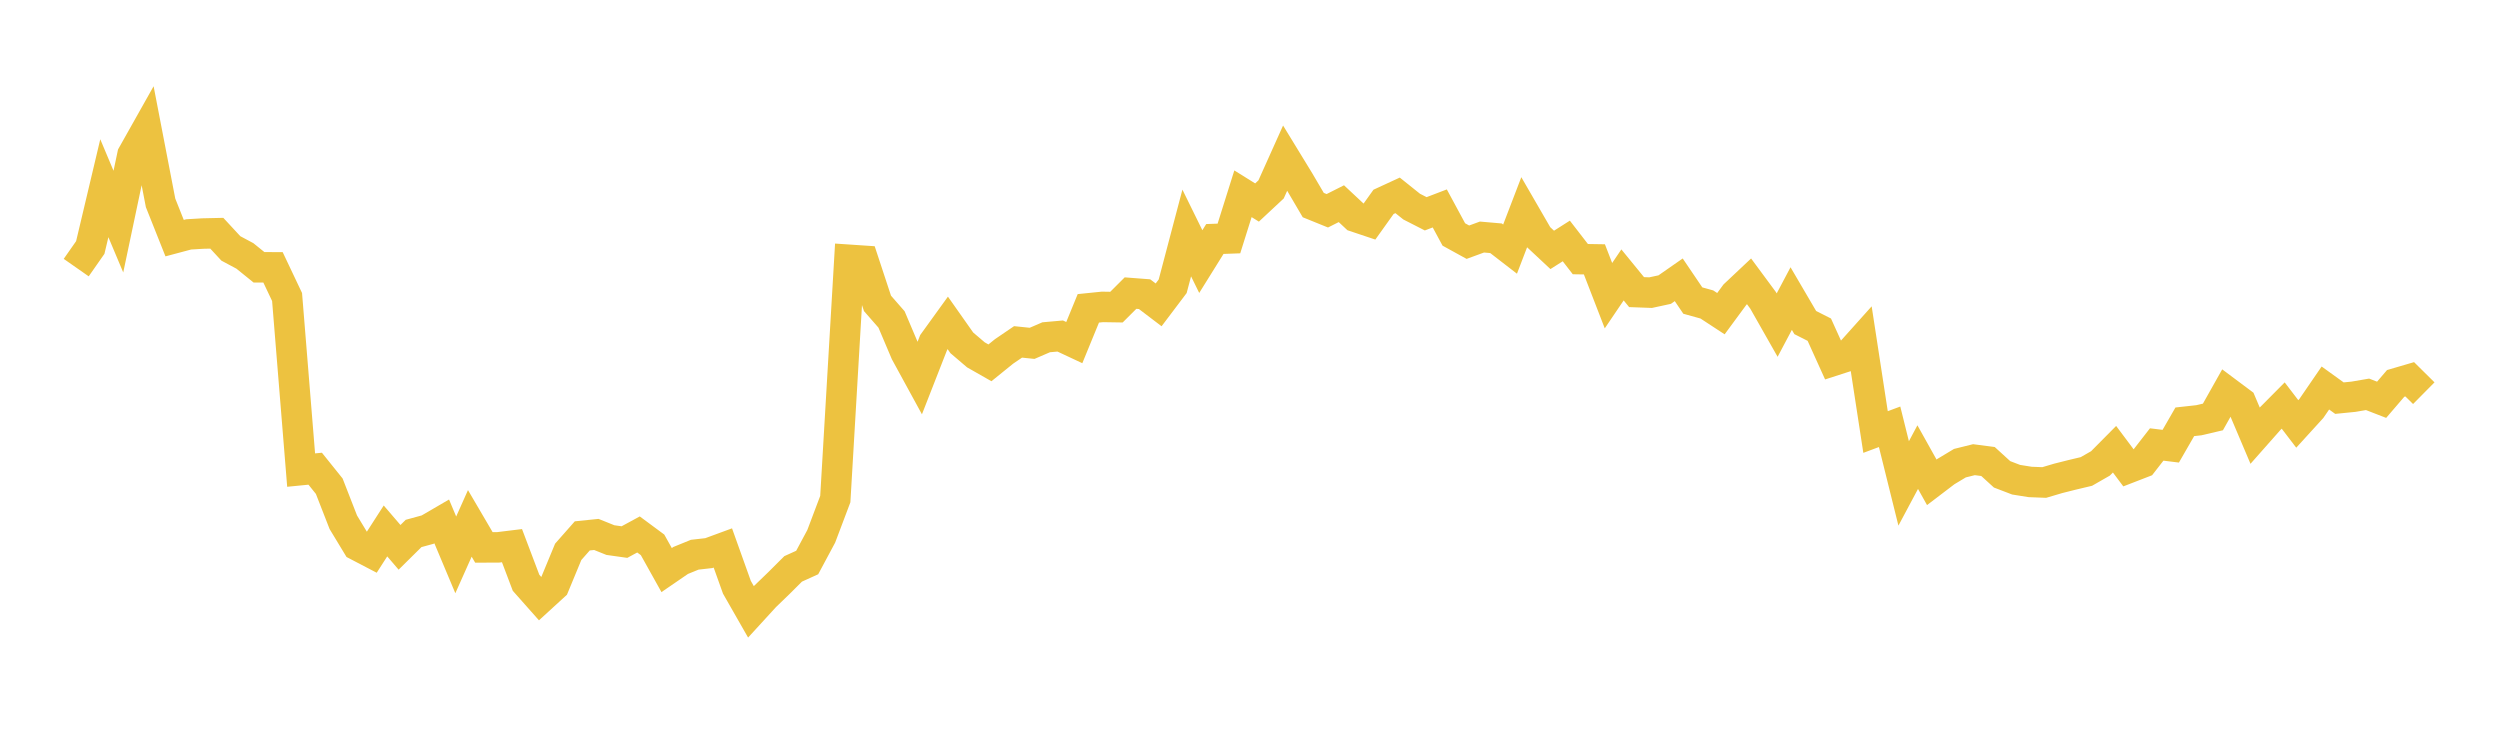 <svg width="164" height="48" xmlns="http://www.w3.org/2000/svg" xmlns:xlink="http://www.w3.org/1999/xlink"><path fill="none" stroke="rgb(237,194,64)" stroke-width="2" d="M5,17.555L5.922,16.236L6.844,12.347L7.766,14.538L8.689,10.162L9.611,8.524L10.533,13.306L11.455,15.622L12.377,15.376L13.299,15.321L14.222,15.3L15.144,16.296L16.066,16.789L16.988,17.534L17.91,17.538L18.832,19.483L19.754,30.838L20.677,30.747L21.599,31.895L22.521,34.26L23.443,35.782L24.365,36.263L25.287,34.83L26.21,35.905L27.132,34.994L28.054,34.742L28.976,34.205L29.898,36.4L30.82,34.334L31.743,35.909L32.665,35.908L33.587,35.795L34.509,38.23L35.431,39.27L36.353,38.427L37.275,36.2L38.198,35.154L39.12,35.059L40.042,35.43L40.964,35.56L41.886,35.06L42.808,35.743L43.731,37.397L44.653,36.765L45.575,36.389L46.497,36.285L47.419,35.946L48.341,38.524L49.263,40.138L50.186,39.129L51.108,38.239L52.03,37.319L52.952,36.901L53.874,35.18L54.796,32.739L55.719,17.043L56.641,17.105L57.563,19.902L58.485,20.956L59.407,23.129L60.329,24.817L61.251,22.46L62.174,21.182L63.096,22.491L64.018,23.277L64.94,23.802L65.862,23.056L66.784,22.428L67.707,22.523L68.629,22.125L69.551,22.043L70.473,22.475L71.395,20.227L72.317,20.133L73.24,20.148L74.162,19.227L75.084,19.298L76.006,19.999L76.928,18.778L77.85,15.284L78.772,17.16L79.695,15.678L80.617,15.644L81.539,12.711L82.461,13.285L83.383,12.425L84.305,10.373L85.228,11.883L86.15,13.453L87.072,13.827L87.994,13.362L88.916,14.224L89.838,14.533L90.76,13.242L91.683,12.816L92.605,13.554L93.527,14.025L94.449,13.673L95.371,15.381L96.293,15.888L97.216,15.55L98.138,15.63L99.06,16.342L99.982,13.938L100.904,15.532L101.826,16.393L102.749,15.807L103.671,16.999L104.593,17.014L105.515,19.397L106.437,18.034L107.359,19.163L108.281,19.197L109.204,18.997L110.126,18.355L111.048,19.717L111.97,19.973L112.892,20.577L113.814,19.325L114.737,18.456L115.659,19.703L116.581,21.327L117.503,19.586L118.425,21.16L119.347,21.627L120.269,23.665L121.192,23.367L122.114,22.338L123.036,28.341L123.958,27.997L124.88,31.713L125.802,29.986L126.725,31.64L127.647,30.938L128.569,30.384L129.491,30.155L130.413,30.275L131.335,31.116L132.257,31.469L133.18,31.616L134.102,31.652L135.024,31.379L135.946,31.147L136.868,30.928L137.79,30.4L138.713,29.469L139.635,30.701L140.557,30.344L141.479,29.158L142.401,29.271L143.323,27.67L144.246,27.568L145.168,27.352L146.09,25.712L147.012,26.401L147.934,28.575L148.856,27.532L149.778,26.603L150.701,27.81L151.623,26.798L152.545,25.453L153.467,26.118L154.389,26.026L155.311,25.868L156.234,26.226L157.156,25.151L158.078,24.881L159,25.793"></path></svg>